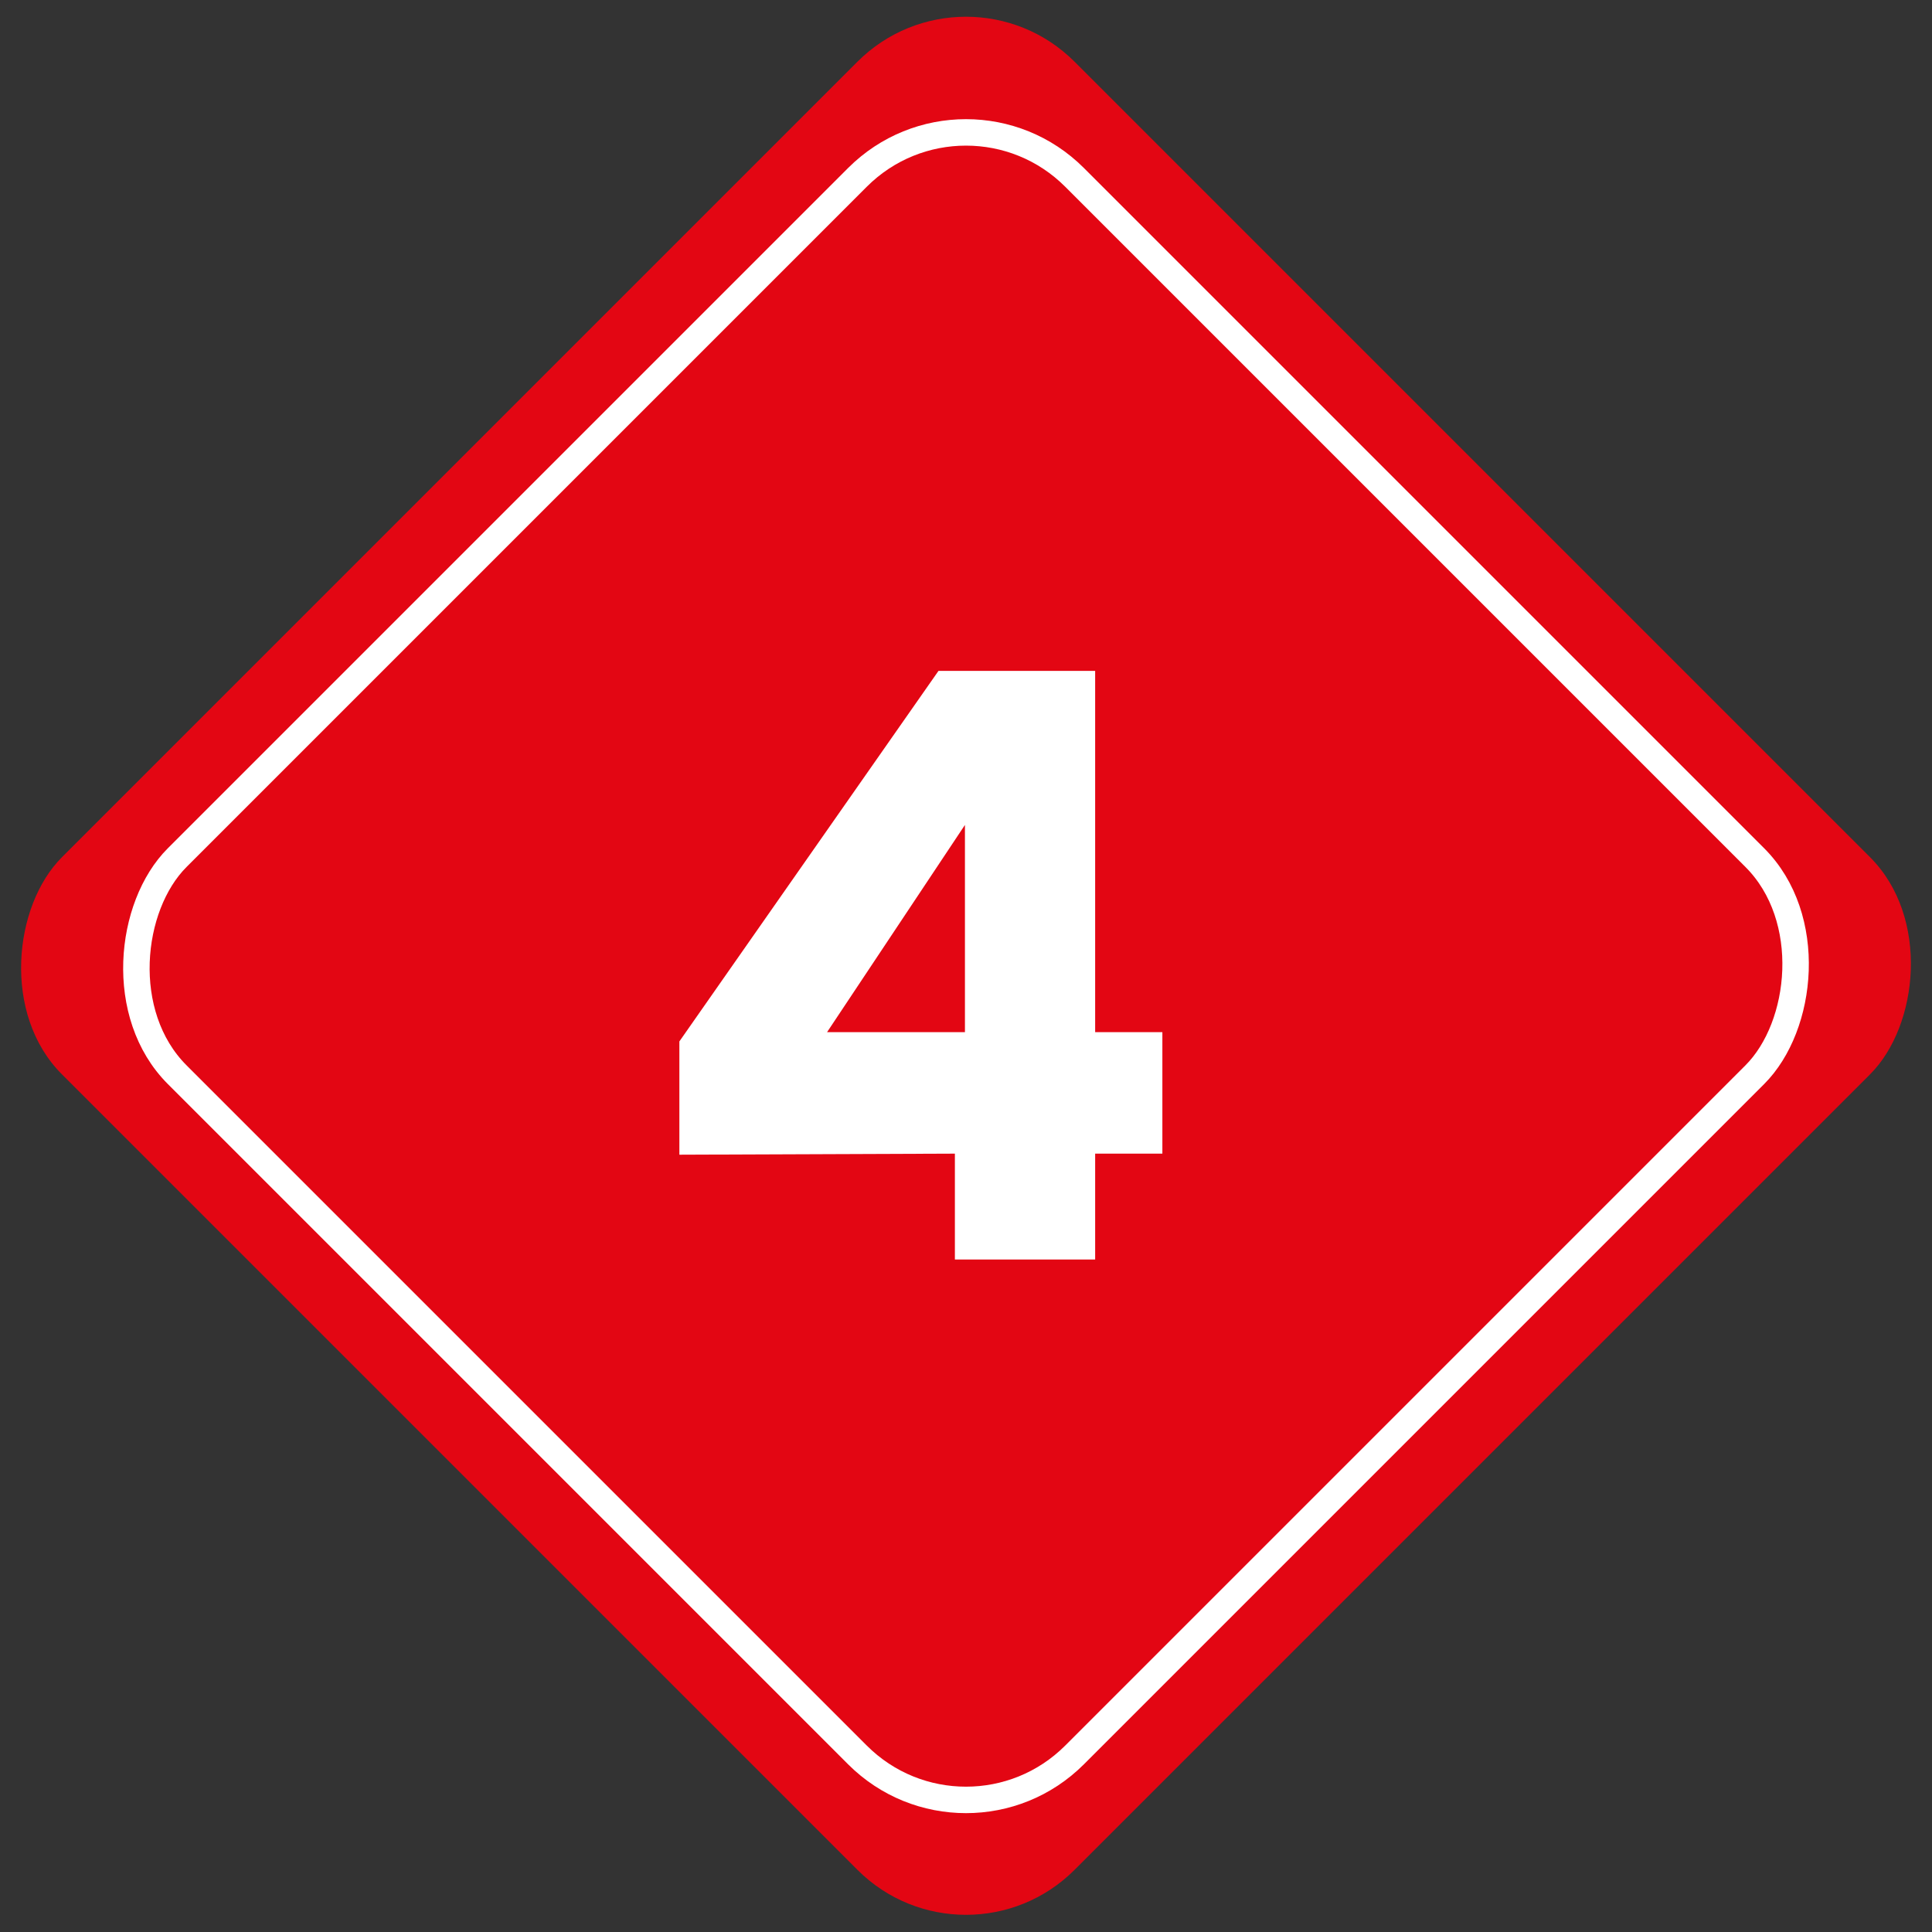 <svg xmlns="http://www.w3.org/2000/svg" id="Ebene_1" data-name="Ebene 1" viewBox="0 0 73 73"><rect x="0" y="0" width="73" height="73" fill="#333333" stroke="none"/><defs><style>.cls-1{fill:#e30613;}.cls-2{fill:none;stroke:#fff;stroke-miterlimit:10;}.cls-3{fill:#fff;}</style></defs><title>icon-shield</title><rect class="cls-1" x="9.44" y="9.44" width="54.11" height="54.11" rx="5.8" ry="5.8" transform="translate(36.5 -15.12) rotate(45)"></rect><rect class="cls-2" x="12.53" y="12.53" width="47.95" height="47.95" rx="5.8" ry="5.8" transform="translate(36.5 -15.12) rotate(45)"></rect><path class="cls-3" d="M25.67,43.63V39.35l9.79-14h5.92V39h2.54v4.59H41.38v4h-5.3v-4ZM36.46,31.17,31.25,39h5.21Z"></path></svg>